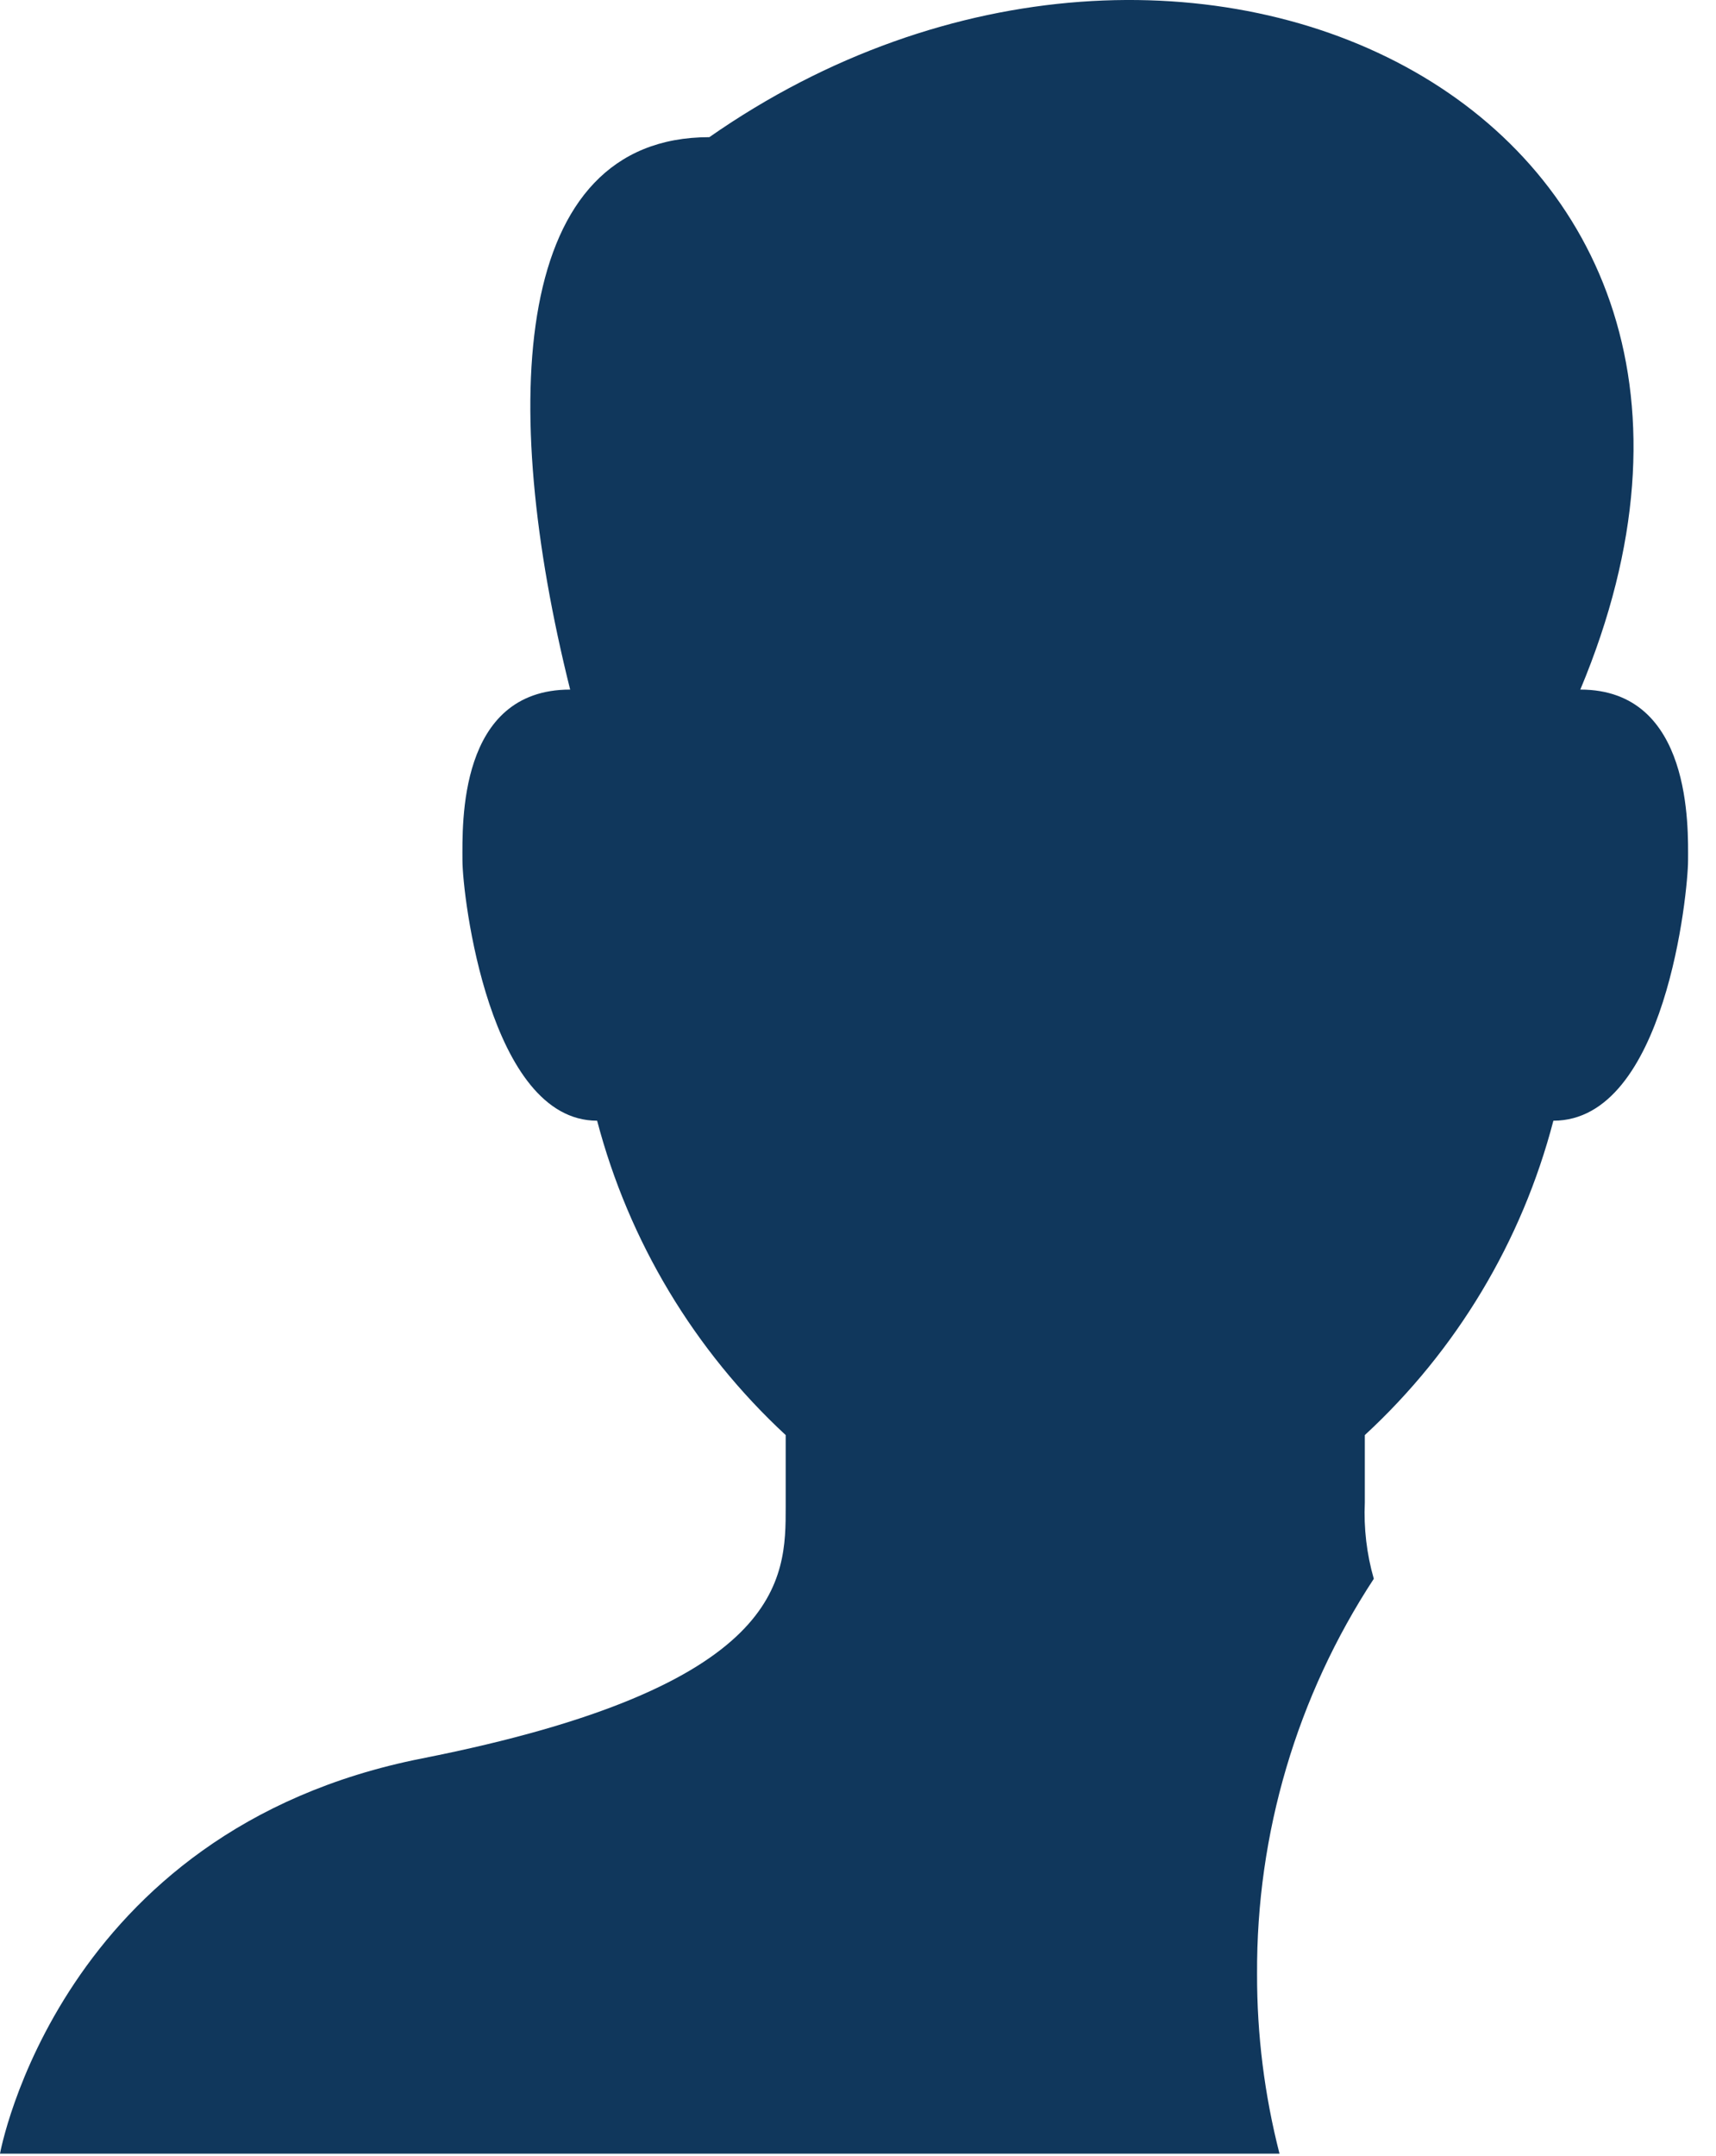 <svg width="43" height="54" viewBox="0 0 43 54" fill="none" xmlns="http://www.w3.org/2000/svg">
<path d="M31.5 49.449C31.481 45.933 32.498 42.489 34.425 39.549C34.247 38.928 34.171 38.282 34.2 37.636V35.949C36.497 33.83 38.137 31.097 38.925 28.074C41.737 28.074 42.3 22.336 42.3 21.549C42.3 20.761 42.413 17.274 39.6 17.274C45.675 2.761 29.7 -4.889 17.775 3.436C12.825 3.436 12.488 10.074 14.287 17.274C11.475 17.274 11.588 20.649 11.588 21.549C11.588 22.449 12.262 28.074 14.963 28.074C15.757 31.095 17.396 33.826 19.688 35.949V37.749C19.688 39.549 19.688 42.249 10.575 44.049C1.462 45.849 0 53.949 0 53.949H32.062C31.685 52.479 31.496 50.967 31.5 49.449Z" fill="#10375C"/>
</svg>
